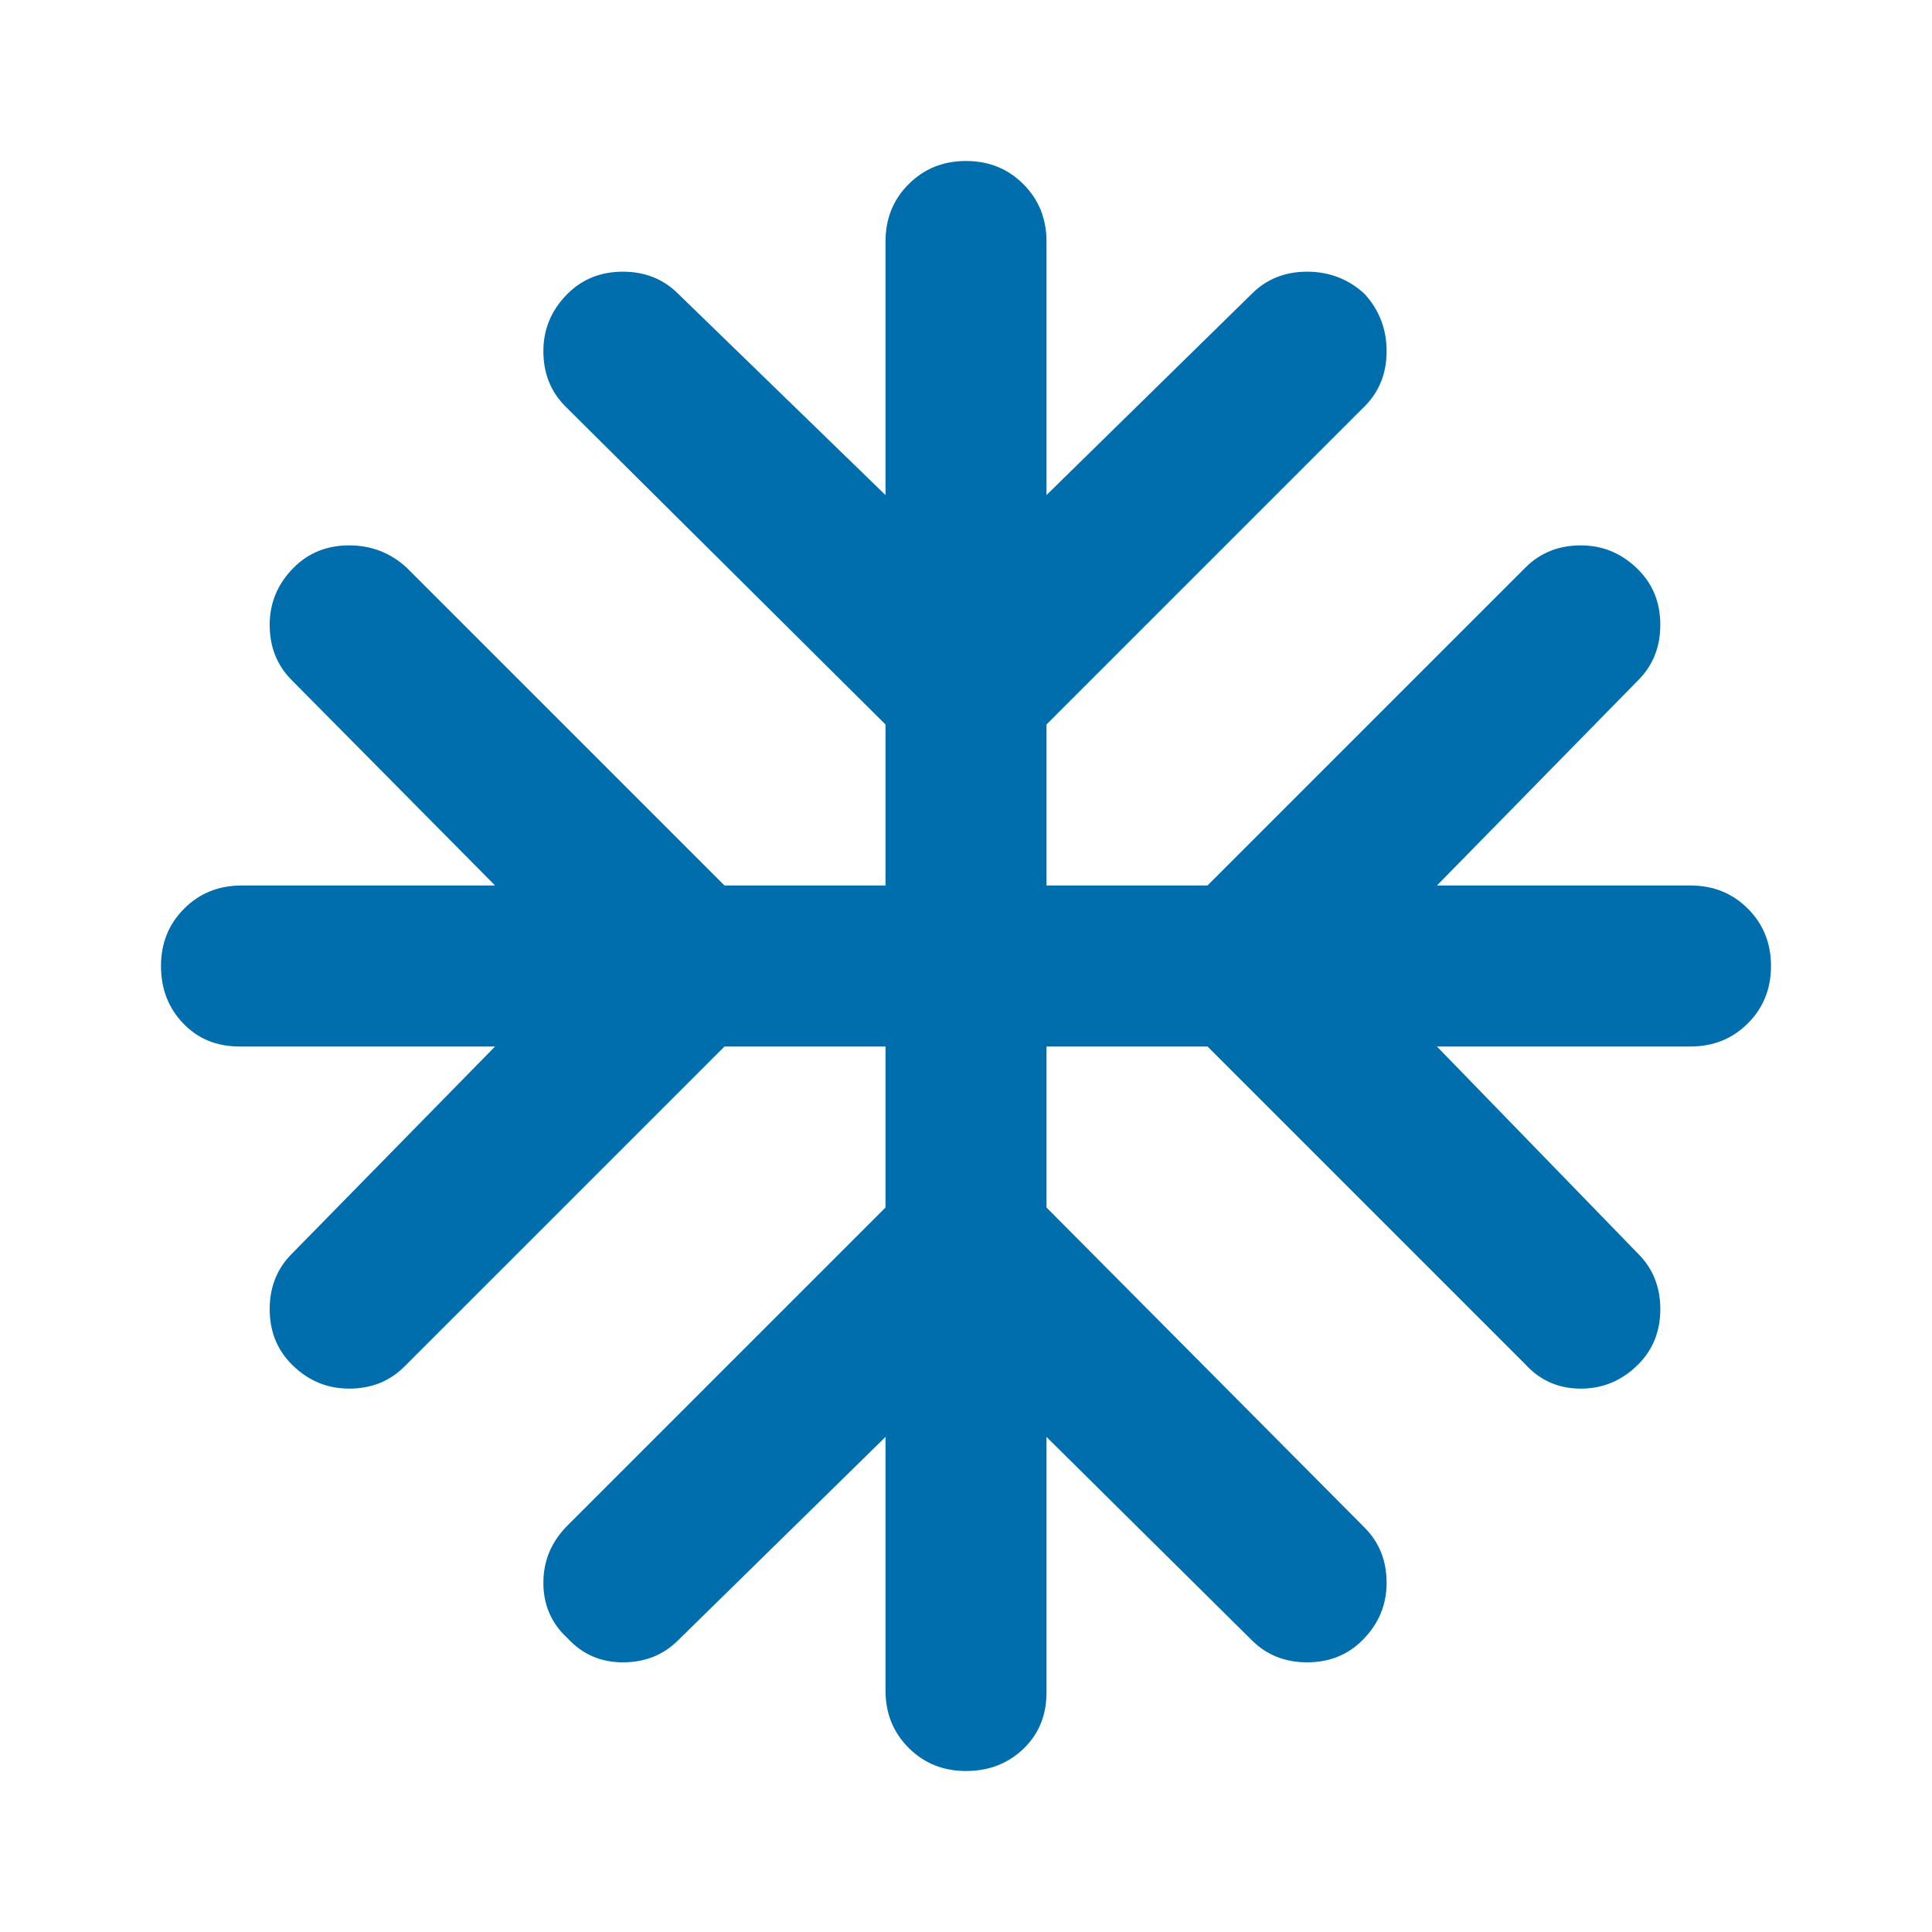 <svg fill="#006ead" width="24px" viewBox="0 -960 960 960" height="24px" xmlns="http://www.w3.org/2000/svg"><path d="M440-246 337-145q-11 11-27.5 11T282-146q-12-11-12-27.5t12-28.5l158-158v-80h-80L201-281q-11 11-27.5 11T145-282q-11-11-11-27.5t11-27.5l101-103H119q-17 0-28-11.5T80-480q0-17 11.5-28.5T120-520h126L145-622q-11-11-11-27.5t12-28.5q11-11 27.5-11t28.5 11l158 158h80v-80L281-758q-11-11-11-27.5t12-28.5q11-11 27.5-11t27.5 11l103 100v-126q0-17 11.5-28.5T480-880q17 0 28.5 11.5T520-840v126l102-100q11-11 27.5-11t28.5 11q11 12 11 28.5T678-758L520-600v80h80l158-158q11-11 27.5-11t28.5 12q11 11 11 27.5T814-622L714-520h126q17 0 28.5 11.5T880-480q0 17-11.5 28.5T840-440H714l100 103q11 11 11 27.5T814-282q-12 12-28.5 12T758-282L600-440h-80v80l158 159q11 11 11 27.5T677-145q-11 11-27.5 11T622-145L520-246v127q0 17-11.5 28T480-80q-17 0-28.5-11.5T440-120v-126Z"></path></svg>